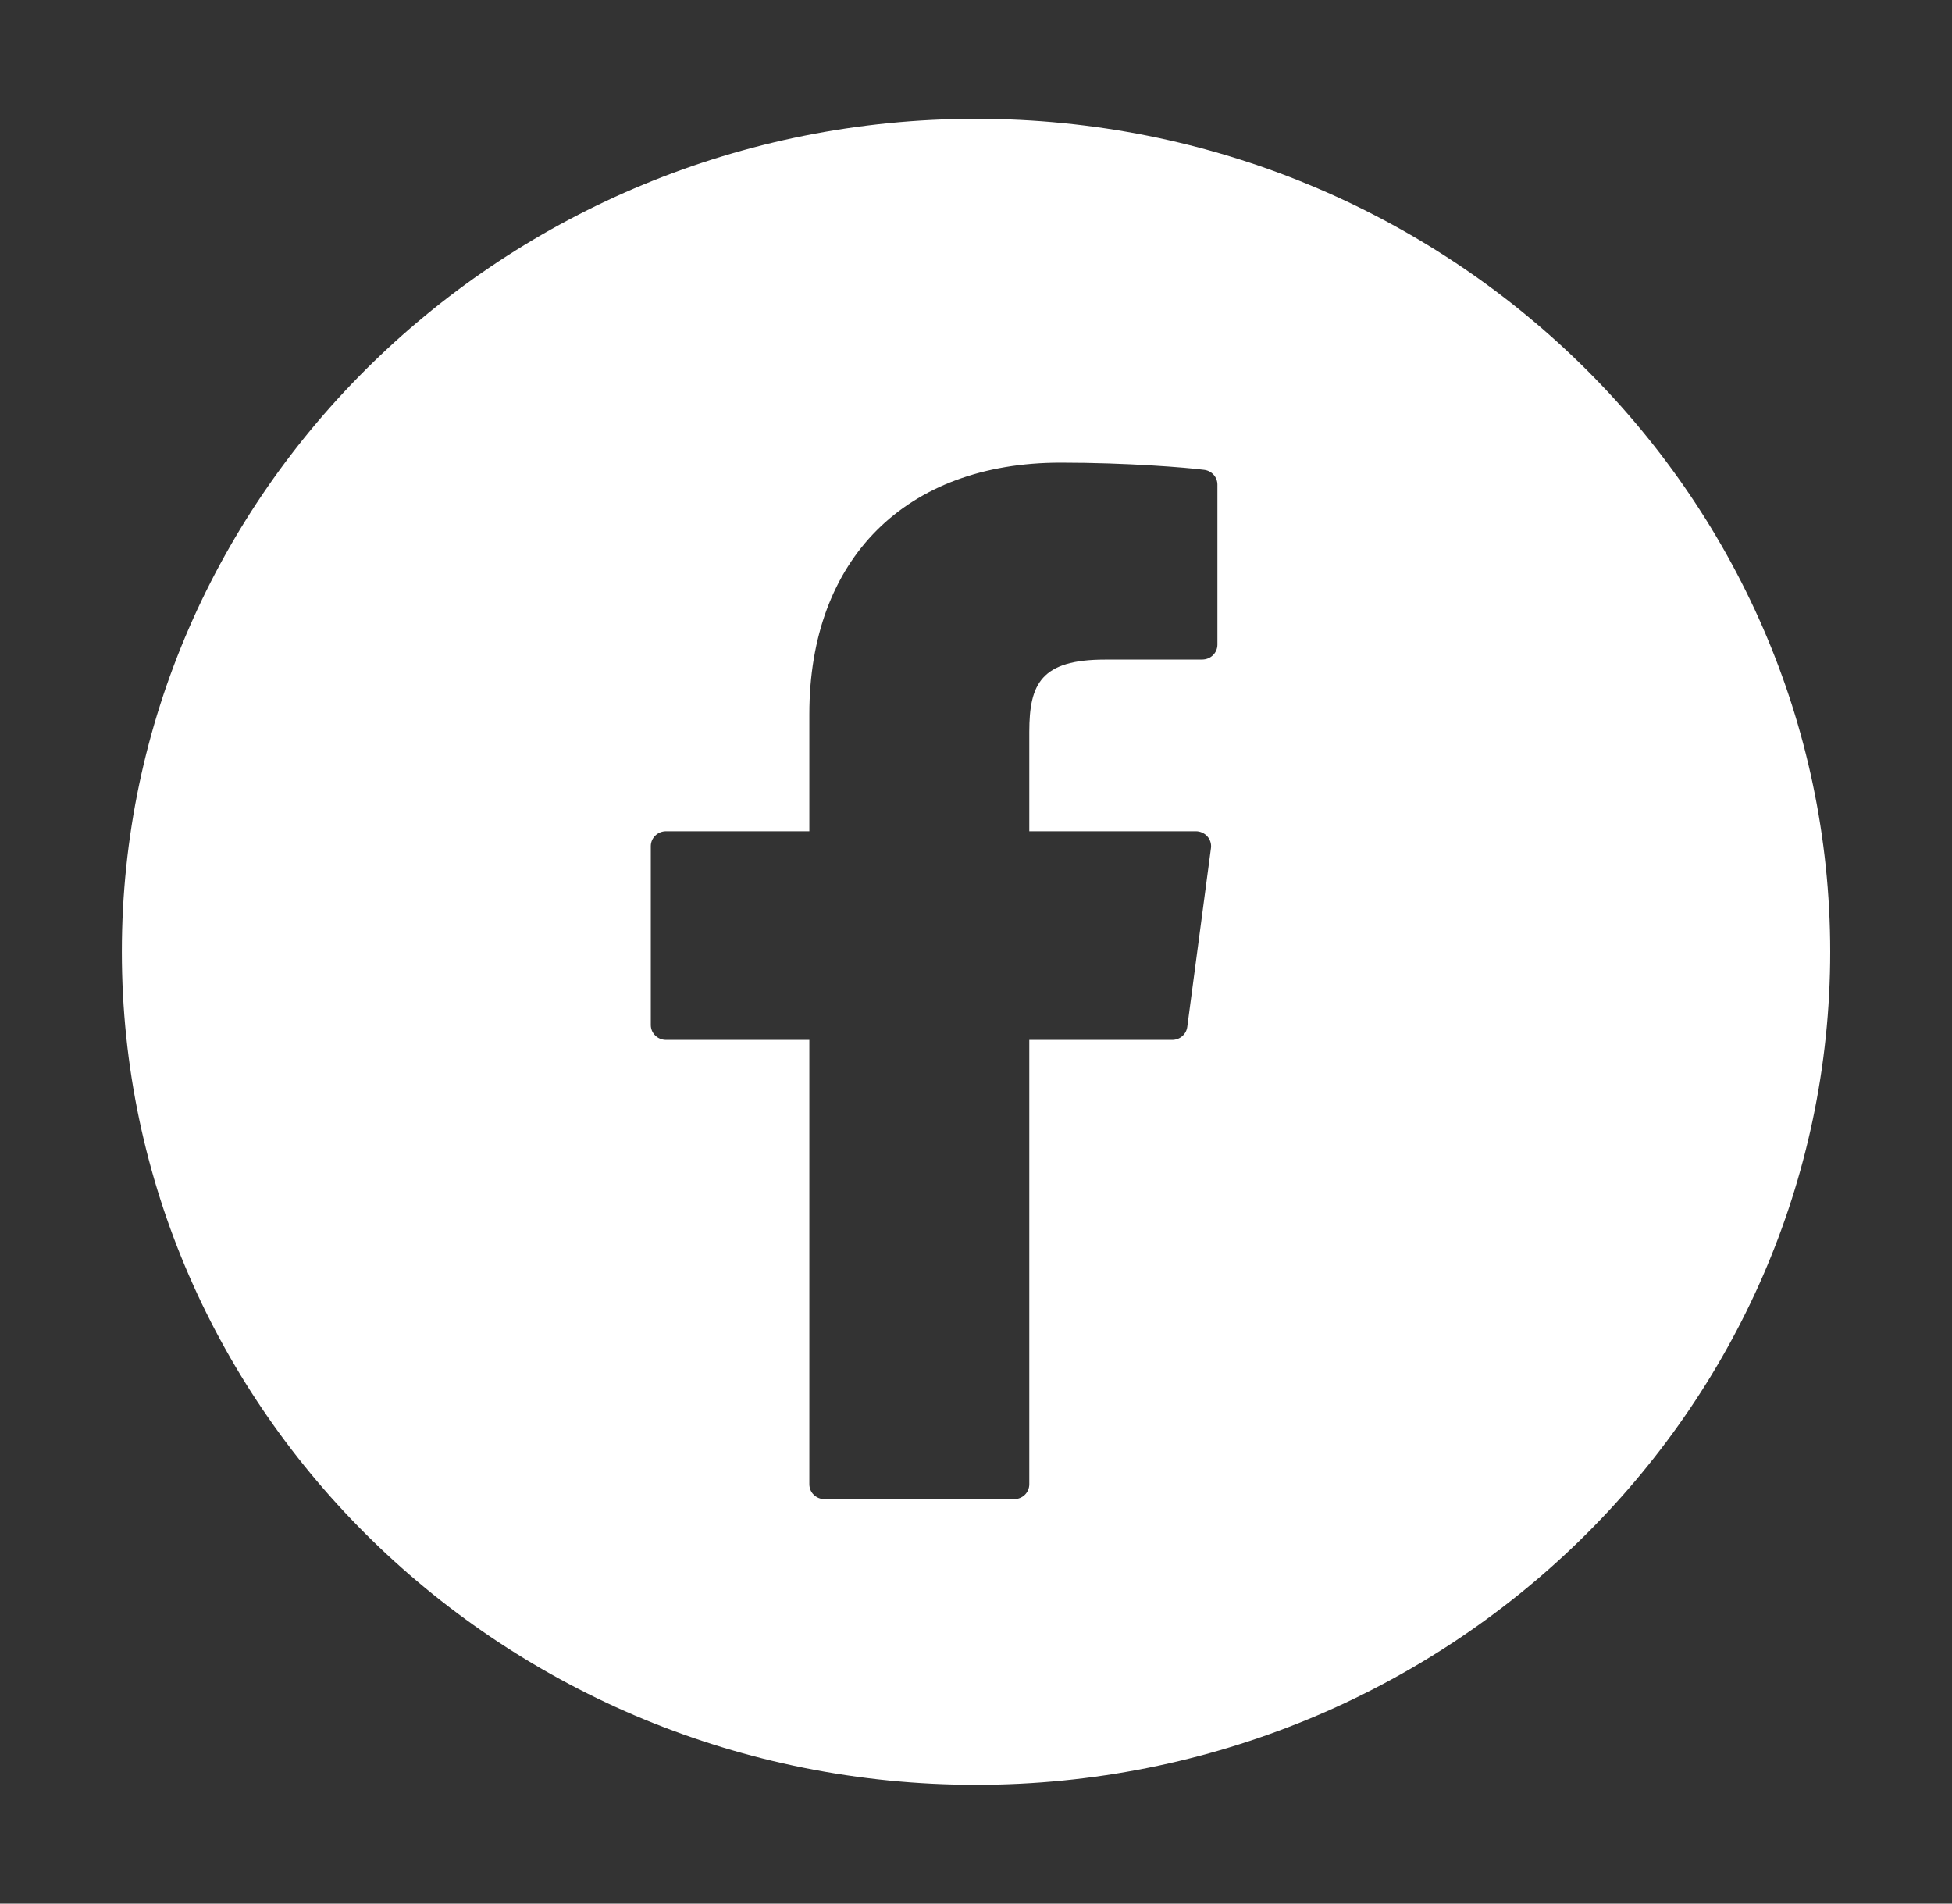 <svg xmlns="http://www.w3.org/2000/svg" fill="none" viewBox="0 0 40 39" height="39" width="40">
<rect x="0" y="0" width="40" height="39" fill="#333333" stroke="none"/>
<path fill="white" d="M20 2.434C10.349 2.434 2.497 10.09 2.497 19.5C2.497 28.91 10.349 36.566 20 36.566C29.651 36.566 37.504 28.91 37.504 19.5C37.504 10.09 29.651 2.434 20 2.434ZM24.947 13.207C24.947 13.288 24.914 13.366 24.856 13.423C24.797 13.48 24.718 13.512 24.635 13.512L22.645 13.513C21.332 13.513 21.092 14.012 21.092 14.993V17.03H24.505C24.594 17.03 24.68 17.068 24.739 17.133C24.798 17.199 24.826 17.287 24.815 17.373L24.329 21.04C24.319 21.113 24.282 21.181 24.225 21.23C24.168 21.279 24.095 21.305 24.019 21.305H21.092V30.409C21.092 30.49 21.059 30.568 21.001 30.625C20.942 30.682 20.863 30.714 20.78 30.714H16.897C16.814 30.714 16.735 30.682 16.676 30.625C16.617 30.568 16.585 30.49 16.585 30.409V21.305H13.649C13.566 21.305 13.486 21.273 13.428 21.216C13.369 21.159 13.336 21.082 13.336 21.001V17.334C13.336 17.254 13.369 17.176 13.428 17.119C13.486 17.062 13.566 17.03 13.649 17.03H16.585V14.63C16.585 11.453 18.557 9.479 21.733 9.479C23.098 9.479 24.305 9.578 24.676 9.626C24.751 9.635 24.82 9.671 24.87 9.727C24.919 9.782 24.947 9.854 24.947 9.928V13.207Z"></path>
</svg>

